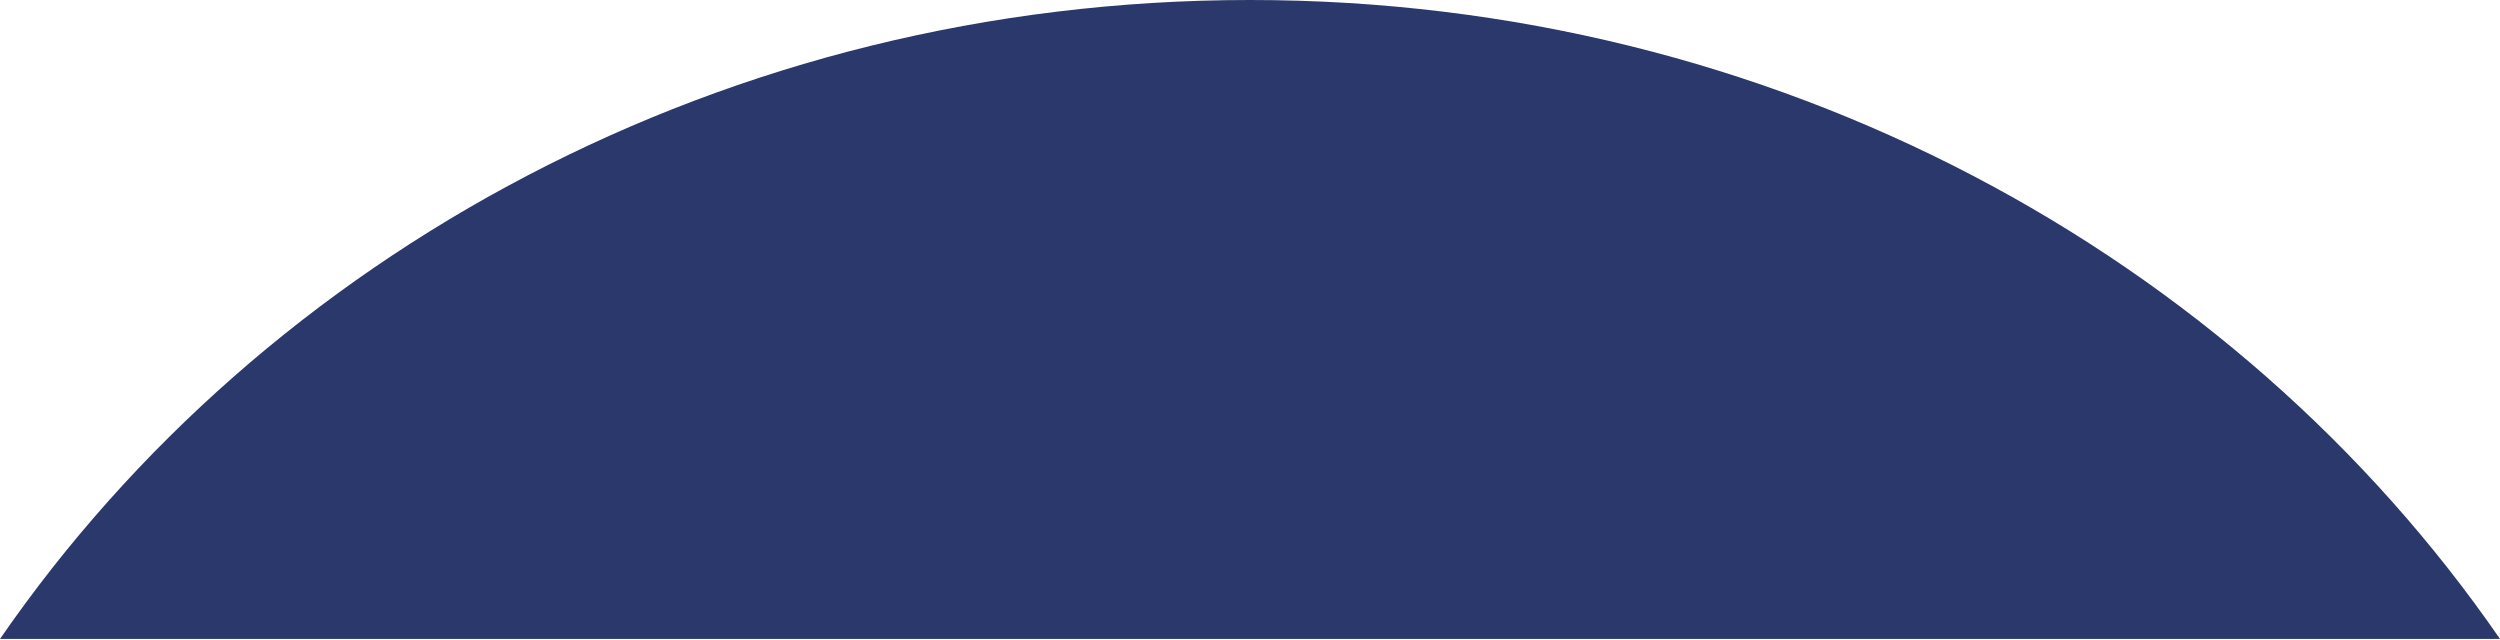 <?xml version="1.0" encoding="UTF-8"?> <svg xmlns="http://www.w3.org/2000/svg" width="1200" height="307" viewBox="0 0 1200 307" fill="none"><path d="M600 0C851.543 0 1072.72 122.125 1200 306.695H0C127.282 122.125 348.457 3.95319e-05 600 0Z" fill="#2A386B"></path></svg> 